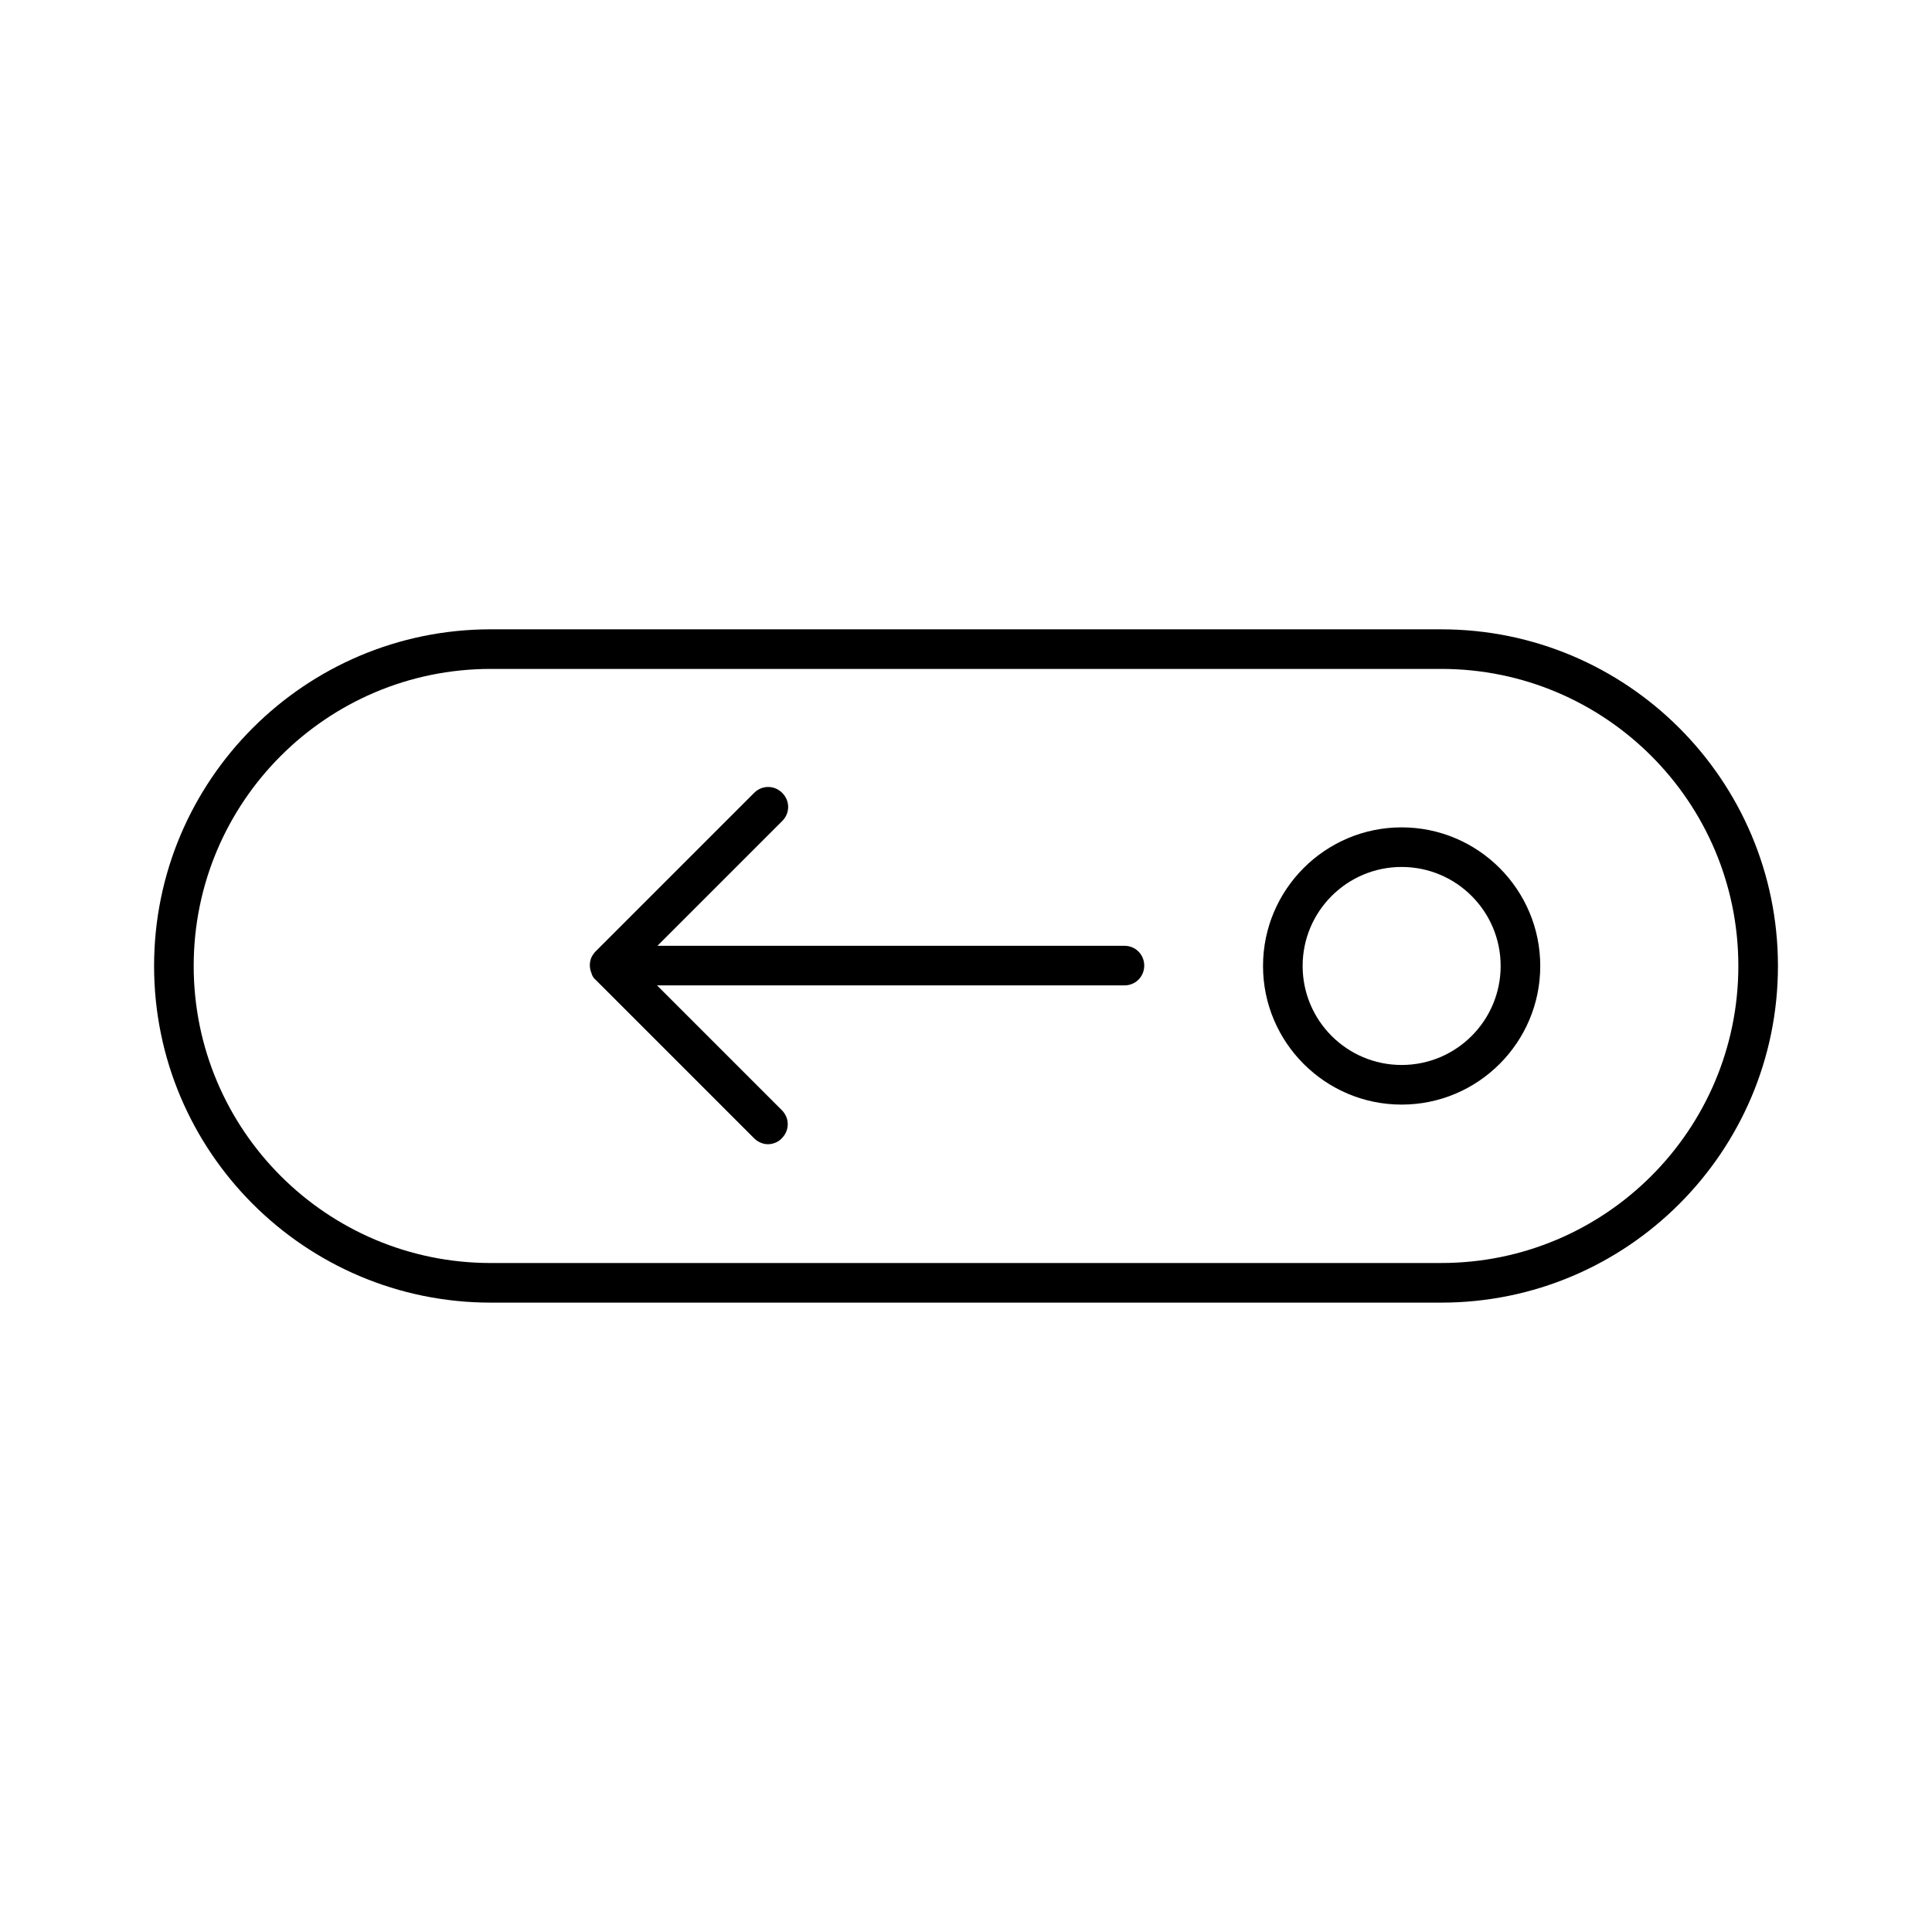 <?xml version="1.0" encoding="UTF-8"?>
<!-- Uploaded to: SVG Repo, www.svgrepo.com, Generator: SVG Repo Mixer Tools -->
<svg fill="#000000" width="800px" height="800px" version="1.1" viewBox="144 144 512 512" xmlns="http://www.w3.org/2000/svg">
 <g>
  <path d="m274.05 489.21h251.91c49.227 0 89.215-39.988 89.215-89.215s-39.988-89.215-89.215-89.215l-251.91-0.004c-49.227 0-89.215 39.988-89.215 89.215-0.004 49.23 39.988 89.219 89.215 89.219zm0-167.94h251.91c43.453 0 78.719 35.266 78.719 78.719s-35.266 78.719-78.719 78.719l-251.91 0.004c-43.453 0-78.719-35.266-78.719-78.719-0.004-43.453 35.266-78.723 78.719-78.723z"/>
  <path d="m301.86 403.67 41.984 41.984c1.051 1.051 2.414 1.574 3.672 1.574s2.731-0.523 3.672-1.574c2.098-2.098 2.098-5.352 0-7.453l-33.062-33.062h123.86c2.938 0 5.246-2.309 5.246-5.246s-2.309-5.246-5.246-5.246l-123.75-0.004 33.062-33.062c2.098-2.098 2.098-5.352 0-7.453-2.098-2.098-5.352-2.098-7.453 0l-41.984 41.984c-0.523 0.523-0.84 1.051-1.156 1.68-0.523 1.258-0.523 2.731 0 3.988 0.211 0.84 0.633 1.473 1.156 1.891z"/>
  <path d="m515.45 436.73c20.258 0 36.734-16.48 36.734-36.734 0-20.258-16.48-36.734-36.734-36.734-20.258 0-36.734 16.48-36.734 36.734s16.48 36.734 36.734 36.734zm0-62.977c14.484 0 26.238 11.754 26.238 26.238s-11.754 26.238-26.238 26.238-26.238-11.754-26.238-26.238c0-14.48 11.754-26.238 26.238-26.238z"/>
 </g>
</svg>
